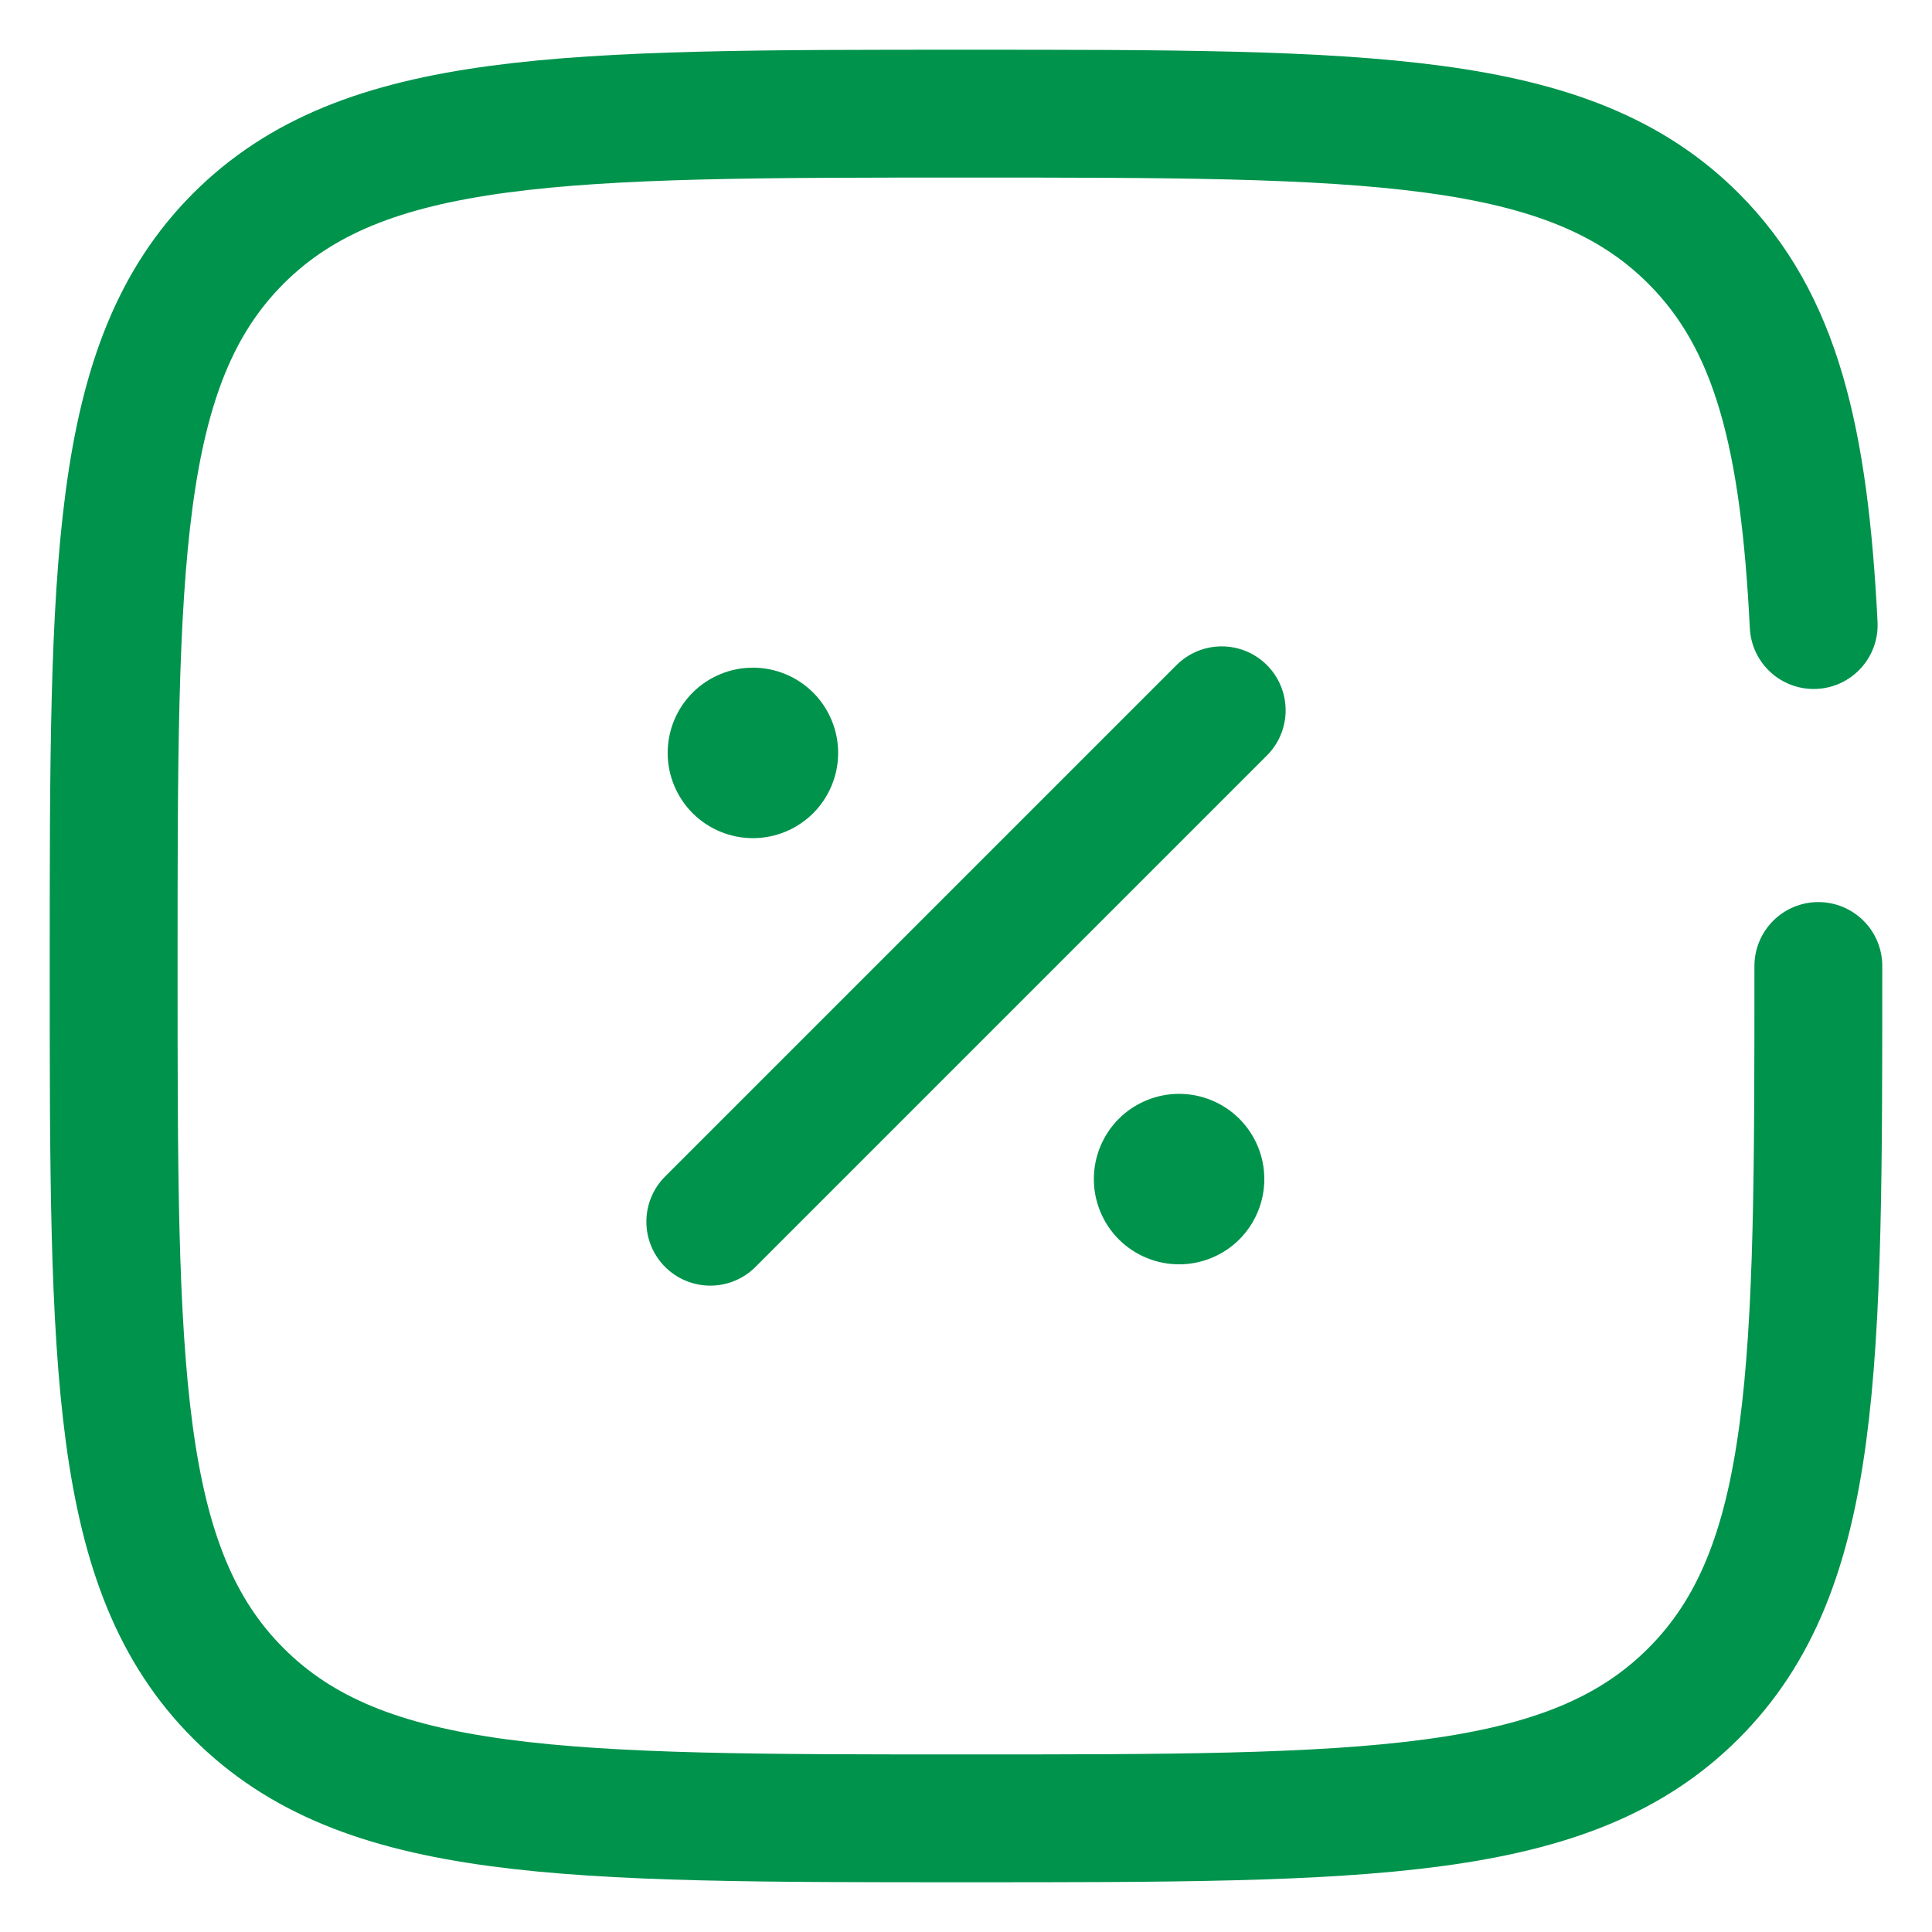 <svg width="34" height="34" viewBox="0 0 34 34" fill="none" xmlns="http://www.w3.org/2000/svg">
<path d="M12.5 21.5L21.5 12.5" stroke="#00934C" stroke-width="2.25" stroke-linecap="round"/>
<path d="M22.25 20.75C22.25 21.148 22.092 21.529 21.811 21.811C21.529 22.092 21.148 22.25 20.75 22.25C20.352 22.25 19.971 22.092 19.689 21.811C19.408 21.529 19.25 21.148 19.25 20.75C19.25 20.352 19.408 19.971 19.689 19.689C19.971 19.408 20.352 19.25 20.75 19.25C21.148 19.25 21.529 19.408 21.811 19.689C22.092 19.971 22.25 20.352 22.25 20.75ZM14.75 13.25C14.75 13.648 14.592 14.029 14.311 14.311C14.029 14.592 13.648 14.75 13.25 14.75C12.852 14.75 12.471 14.592 12.189 14.311C11.908 14.029 11.75 13.648 11.75 13.25C11.75 12.852 11.908 12.471 12.189 12.189C12.471 11.908 12.852 11.75 13.25 11.75C13.648 11.75 14.029 11.908 14.311 12.189C14.592 12.471 14.75 12.852 14.75 13.25Z" fill="#00934C"/>
<path d="M32 17C32 24.071 32 27.607 29.802 29.802C27.608 32 24.071 32 17 32C9.929 32 6.394 32 4.196 29.802C2 27.608 2 24.071 2 17C2 9.929 2 6.394 4.196 4.196C6.395 2 9.929 2 17 2C24.071 2 27.607 2 29.802 4.196C31.264 5.657 31.753 7.71 31.918 11" stroke="#00934C" stroke-width="2.25" stroke-linecap="round"/>
</svg>
